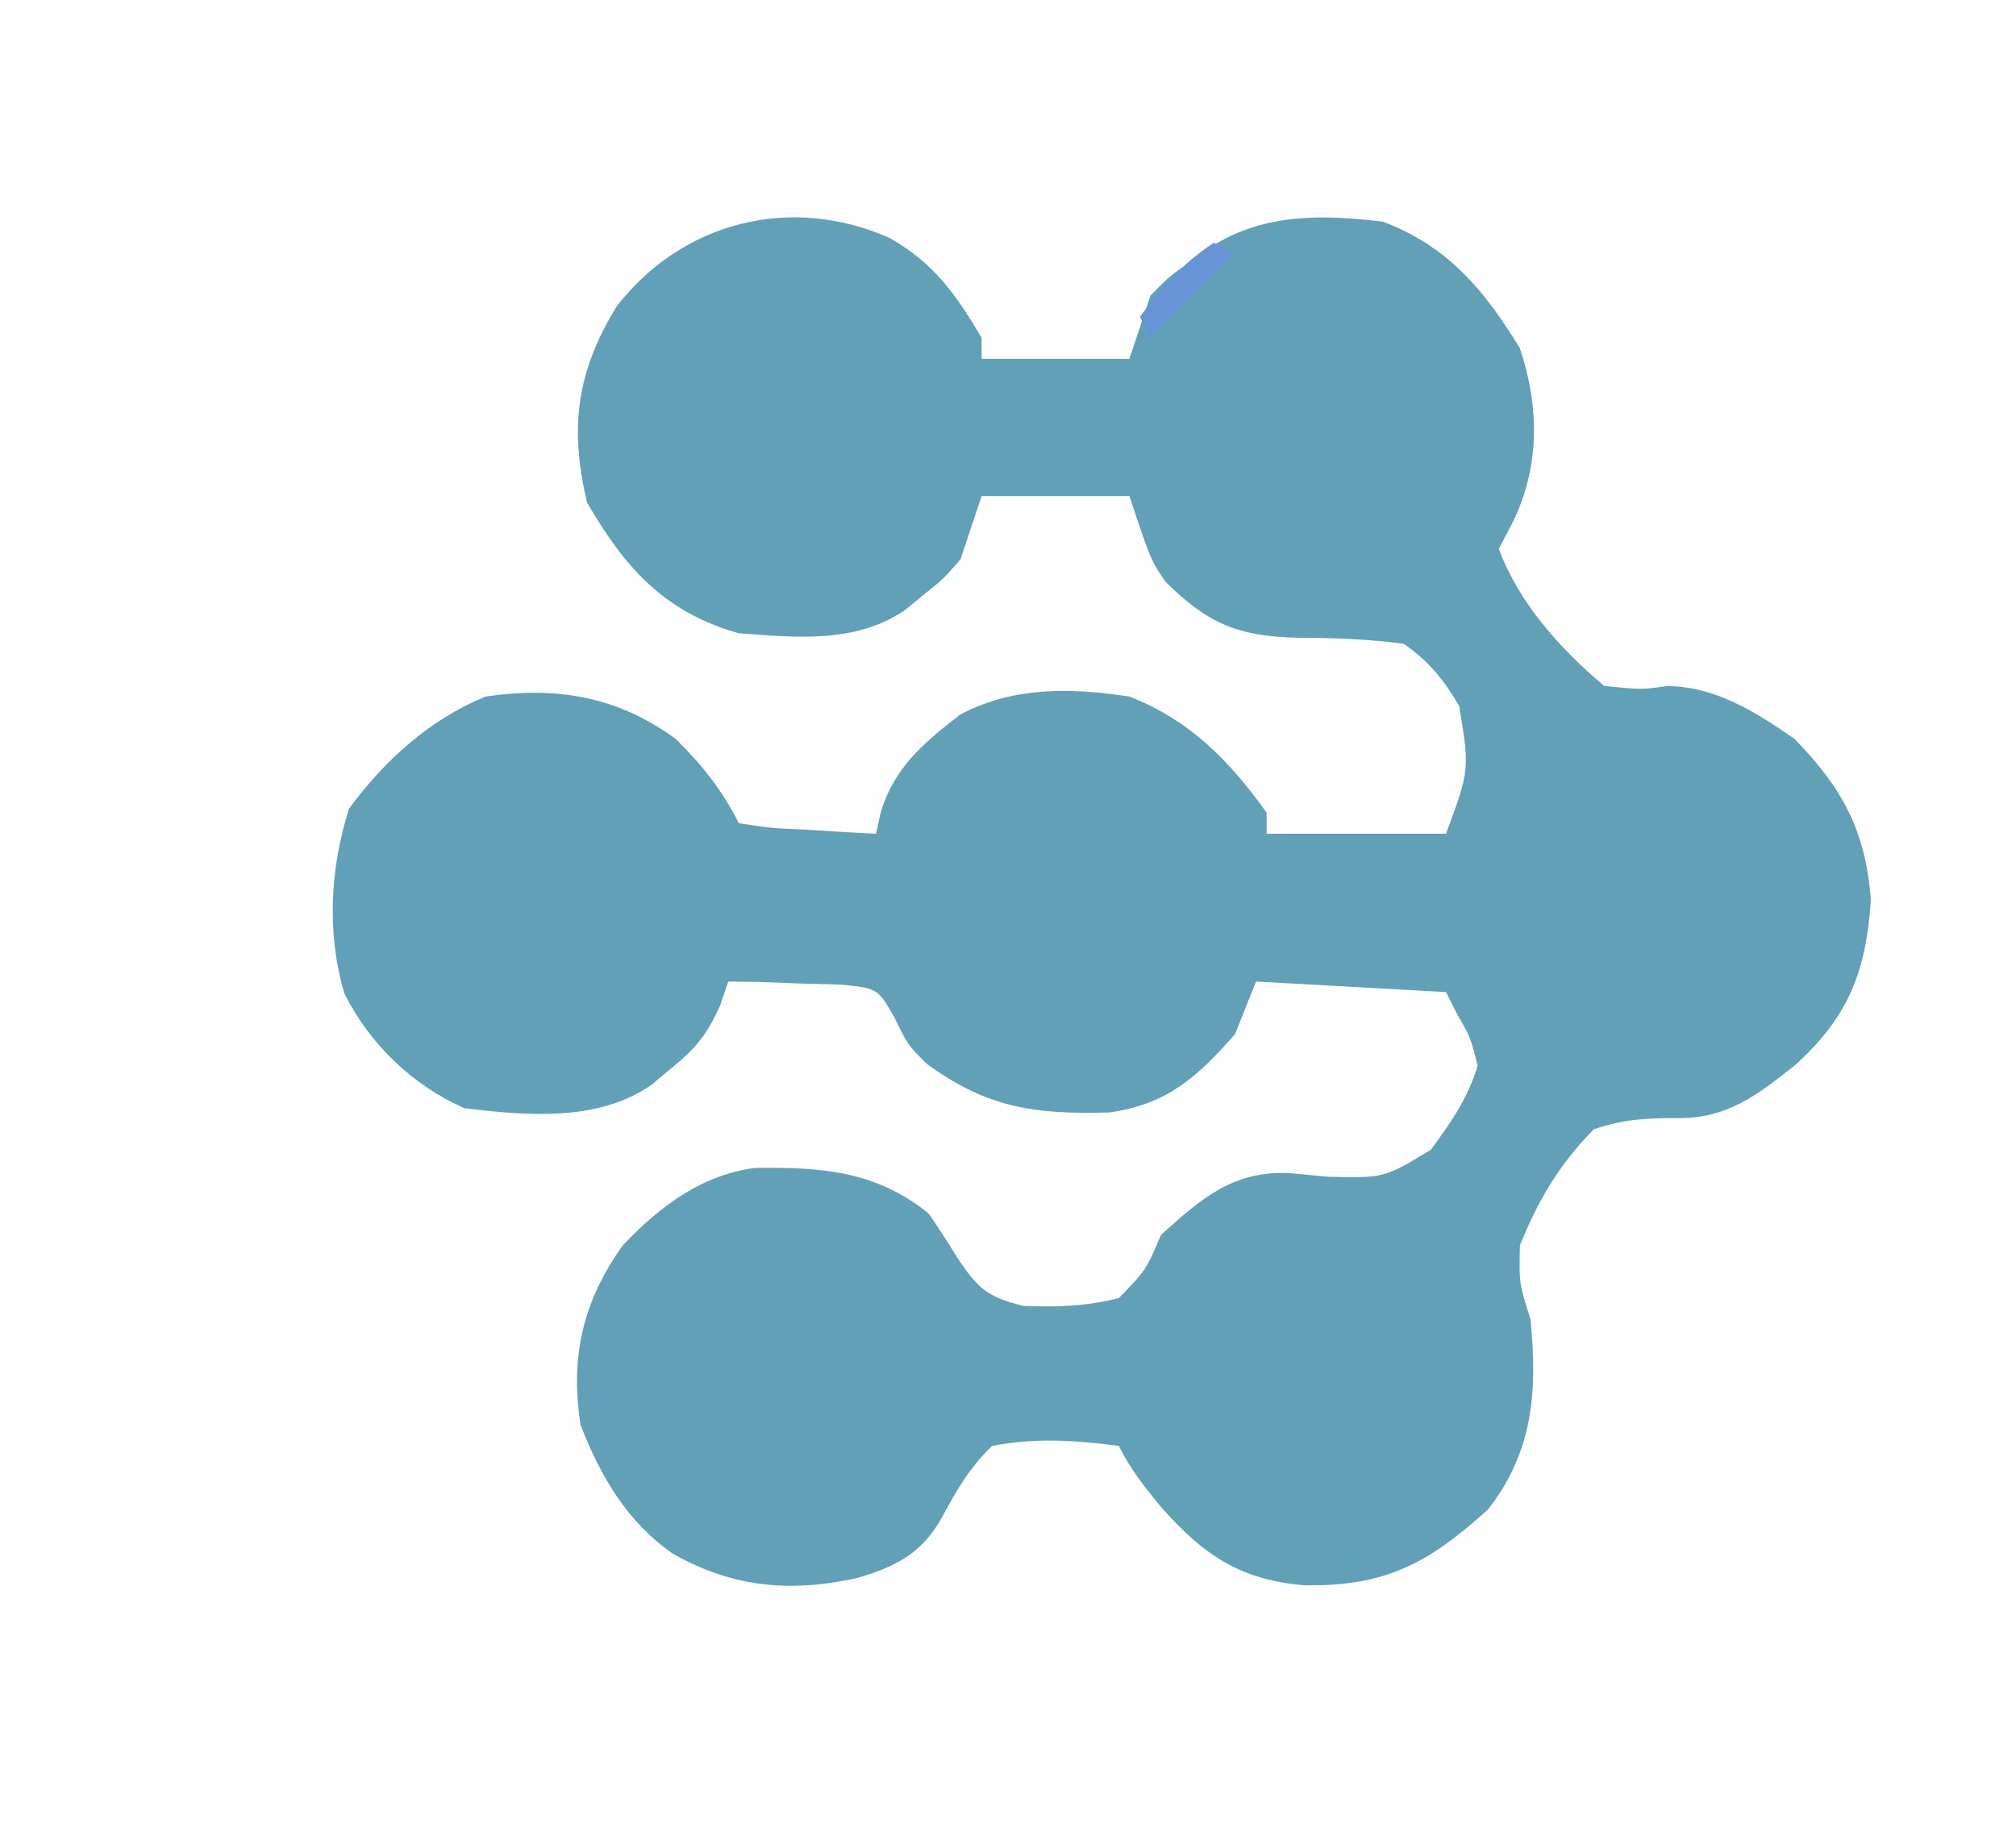 <?xml version="1.0" encoding="UTF-8"?>
<svg version="1.1" xmlns="http://www.w3.org/2000/svg" width="191" height="174">
<rect width="100%" height="100%" fill="#333333" stroke="none"/>
<path d="M0 0 C63.03 0 126.06 0 191 0 C191 57.42 191 114.84 191 174 C127.97 174 64.94 174 0 174 C0 116.58 0 59.16 0 0 Z " fill="#FEFEFE" transform="translate(0,0)"/>
<path d="M0 0 C4.165 2.357 6.268 5.355 8.688 9.438 C8.688 10.098 8.688 10.758 8.688 11.438 C13.307 11.438 17.927 11.438 22.688 11.438 C23.348 9.457 24.008 7.478 24.688 5.438 C26.527 3.574 26.527 3.574 28.625 2.125 C29.315 1.634 30.004 1.143 30.715 0.637 C35.658 -2.368 41.092 -2.228 46.688 -1.562 C52.862 0.751 56.326 4.937 59.688 10.438 C61.527 15.955 61.592 21.558 59.062 26.812 C58.609 27.679 58.155 28.545 57.688 29.438 C59.573 34.559 63.556 38.98 67.688 42.438 C71.252 42.785 71.252 42.785 73.547 42.453 C78.116 42.42 82.029 44.891 85.688 47.438 C90.267 52.11 92.437 56.179 92.938 62.688 C92.488 69.423 90.868 73.715 85.812 78.312 C82.165 81.22 79.248 83.503 74.406 83.379 C71.548 83.375 69.404 83.515 66.688 84.438 C63.452 87.707 61.398 91.179 59.688 95.438 C59.604 99.021 59.604 99.021 60.688 102.438 C61.359 109.218 60.967 114.917 56.688 120.438 C51.015 125.583 46.926 127.772 39.281 127.641 C33.228 127.167 29.746 124.772 25.812 120.375 C24.188 118.419 22.824 116.71 21.688 114.438 C17.565 113.897 13.787 113.65 9.688 114.438 C7.523 116.538 6.337 118.588 4.918 121.238 C2.998 124.67 0.479 125.921 -3.195 126.98 C-9.54 128.35 -14.921 127.844 -20.594 124.637 C-24.901 121.631 -27.457 117.263 -29.312 112.438 C-30.308 105.987 -29.097 100.755 -25.312 95.438 C-21.828 91.766 -17.885 88.781 -12.797 88.102 C-6.535 88.012 -1.312 88.367 3.688 92.438 C4.641 93.83 5.557 95.248 6.438 96.688 C8.365 99.531 9.2 100.315 12.586 101.164 C15.831 101.313 18.532 101.212 21.688 100.438 C24.258 97.79 24.258 97.79 25.688 94.438 C29.566 90.947 32.551 88.333 37.895 88.594 C39.679 88.764 39.679 88.764 41.5 88.938 C46.818 89.061 46.818 89.061 51.23 86.395 C53.201 83.732 54.689 81.602 55.688 78.438 C55.007 75.729 55.007 75.729 53.688 73.438 C53.358 72.778 53.028 72.118 52.688 71.438 C46.748 71.108 40.807 70.778 34.688 70.438 C34.028 72.088 33.367 73.737 32.688 75.438 C29.057 79.545 26.249 82.081 20.77 82.844 C13.735 83.045 9.223 82.423 3.492 78.238 C1.688 76.438 1.688 76.438 0.395 73.781 C-1.176 71.075 -1.176 71.075 -4.668 70.73 C-5.933 70.696 -7.197 70.661 -8.5 70.625 C-9.772 70.577 -11.045 70.53 -12.355 70.48 C-13.819 70.459 -13.819 70.459 -15.312 70.438 C-15.572 71.195 -15.831 71.953 -16.098 72.734 C-17.355 75.532 -18.406 76.772 -20.75 78.688 C-21.347 79.188 -21.944 79.688 -22.559 80.203 C-27.608 83.757 -34.453 83.158 -40.312 82.438 C-45.241 80.274 -49.273 76.385 -51.691 71.559 C-53.377 65.801 -53.035 59.732 -51.25 54.062 C-47.865 49.476 -43.633 45.622 -38.312 43.438 C-31.581 42.453 -25.842 43.407 -20.312 47.438 C-17.855 49.834 -15.857 52.349 -14.312 55.438 C-11.267 55.907 -11.267 55.907 -7.75 56.062 C-6.552 56.137 -5.355 56.212 -4.121 56.289 C-3.194 56.338 -2.267 56.387 -1.312 56.438 C-1.181 55.829 -1.05 55.221 -0.914 54.594 C0.302 50.233 3.189 47.822 6.688 45.125 C11.735 42.477 17.161 42.592 22.688 43.438 C28.373 45.635 32.207 49.543 35.688 54.438 C35.688 55.097 35.688 55.758 35.688 56.438 C41.297 56.438 46.907 56.438 52.688 56.438 C54.925 50.363 54.925 50.363 53.938 44.332 C52.382 41.741 51.172 40.201 48.688 38.438 C45.286 37.983 42.086 37.88 38.667 37.867 C32.942 37.74 30.078 36.5 26.07 32.52 C24.688 30.438 24.688 30.438 22.688 24.438 C18.067 24.438 13.447 24.438 8.688 24.438 C8.027 26.418 7.367 28.398 6.688 30.438 C5.066 32.301 5.066 32.301 3.25 33.75 C2.653 34.241 2.056 34.732 1.441 35.238 C-3.239 38.439 -8.891 37.841 -14.312 37.438 C-21.347 35.477 -25.13 31.207 -28.688 25.062 C-30.372 17.989 -29.707 12.691 -25.879 6.453 C-19.618 -1.603 -9.338 -4.154 0 0 Z " fill="#61A0B7" transform="translate(84.312,22.562)"/>
<path d="M0 0 C0.66 0.33 1.32 0.66 2 1 C-0.64 3.64 -3.28 6.28 -6 9 C-6.33 8.34 -6.66 7.68 -7 7 C-4.781 4.092 -3.07 2.047 0 0 Z " fill="#6794D7" transform="translate(115,23)"/>
</svg>
